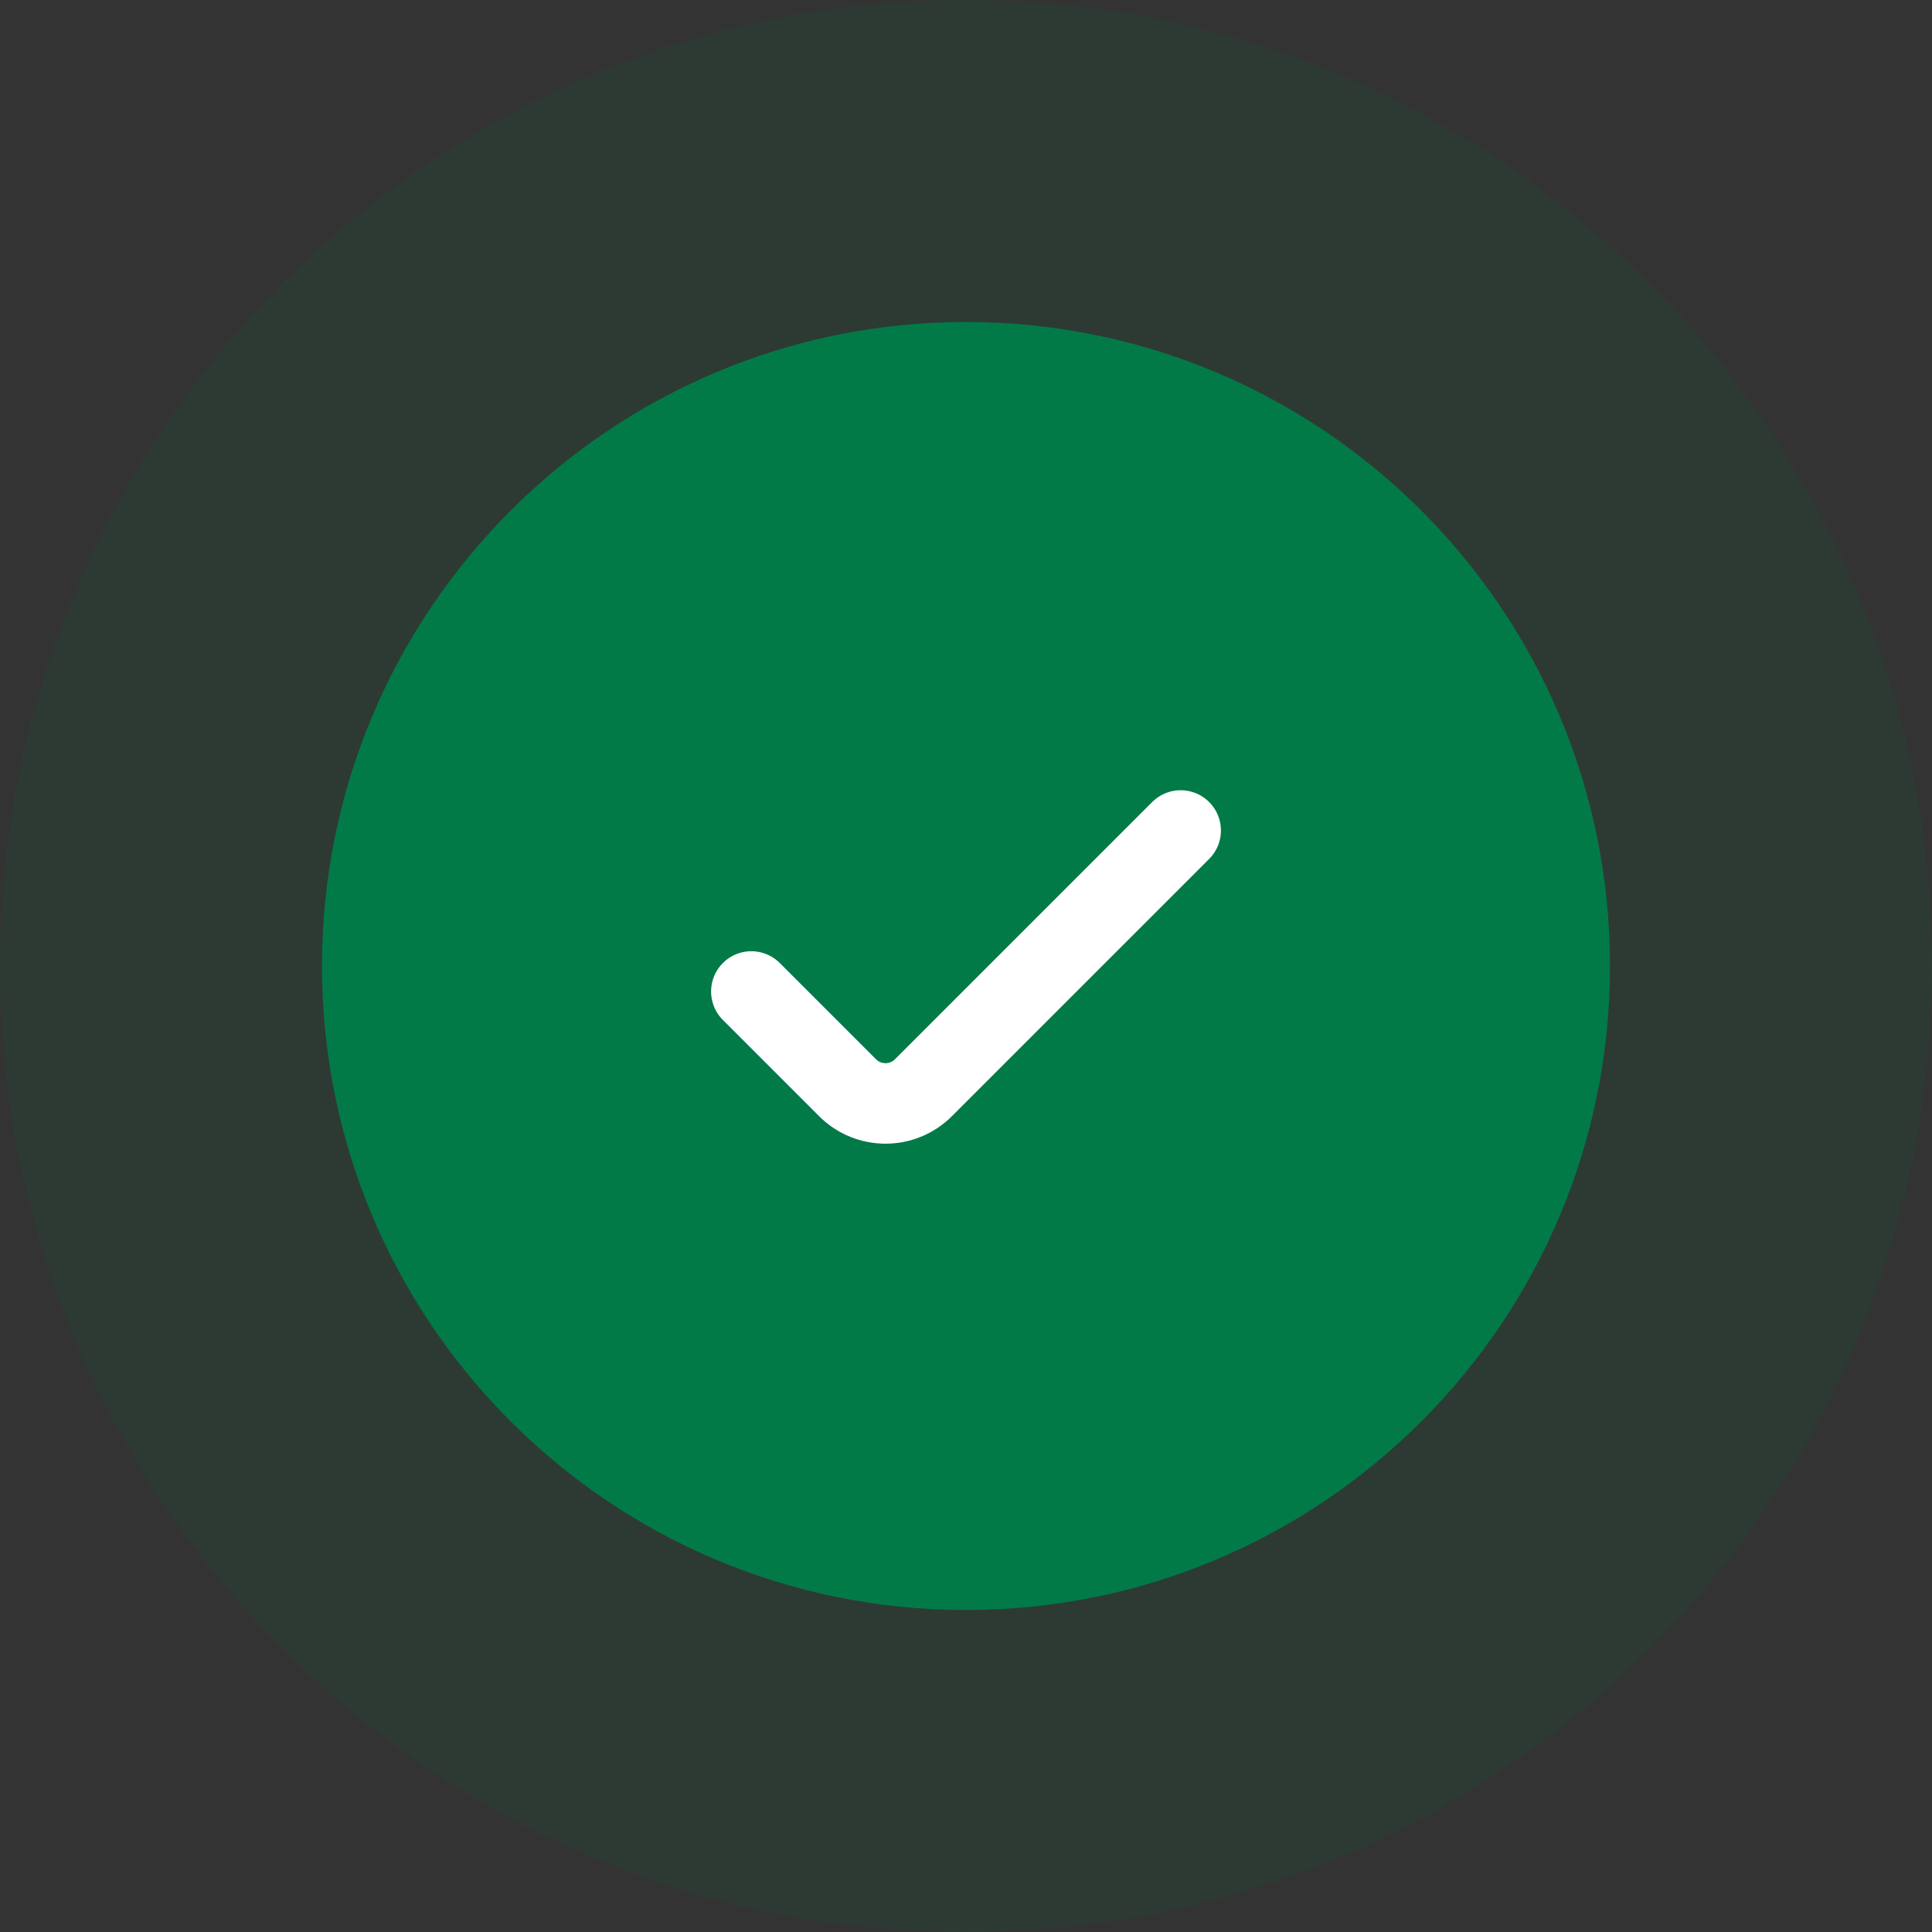 <svg width="72" height="72" viewBox="0 0 72 72" fill="none" xmlns="http://www.w3.org/2000/svg">
<rect x="0" y="0" width="72" height="72" fill="#333333" stroke="none"/>
<path d="M12 36C12 22.745 22.745 12 36 12C49.255 12 60 22.745 60 36C60 49.255 49.255 60 36 60C22.745 60 12 49.255 12 36Z" fill="#027A48"/>
<path d="M36 6C52.569 6 66 19.431 66 36C66 52.569 52.569 66 36 66C19.431 66 6 52.569 6 36C6 19.431 19.431 6 36 6Z" stroke="#027A48" stroke-opacity="0.11" stroke-width="12"/>
<path d="M44 30.95L34.414 40.536C33.633 41.317 32.367 41.317 31.586 40.536L28 36.95" stroke="white" stroke-width="3" stroke-linecap="round" stroke-linejoin="round"/>
</svg>
